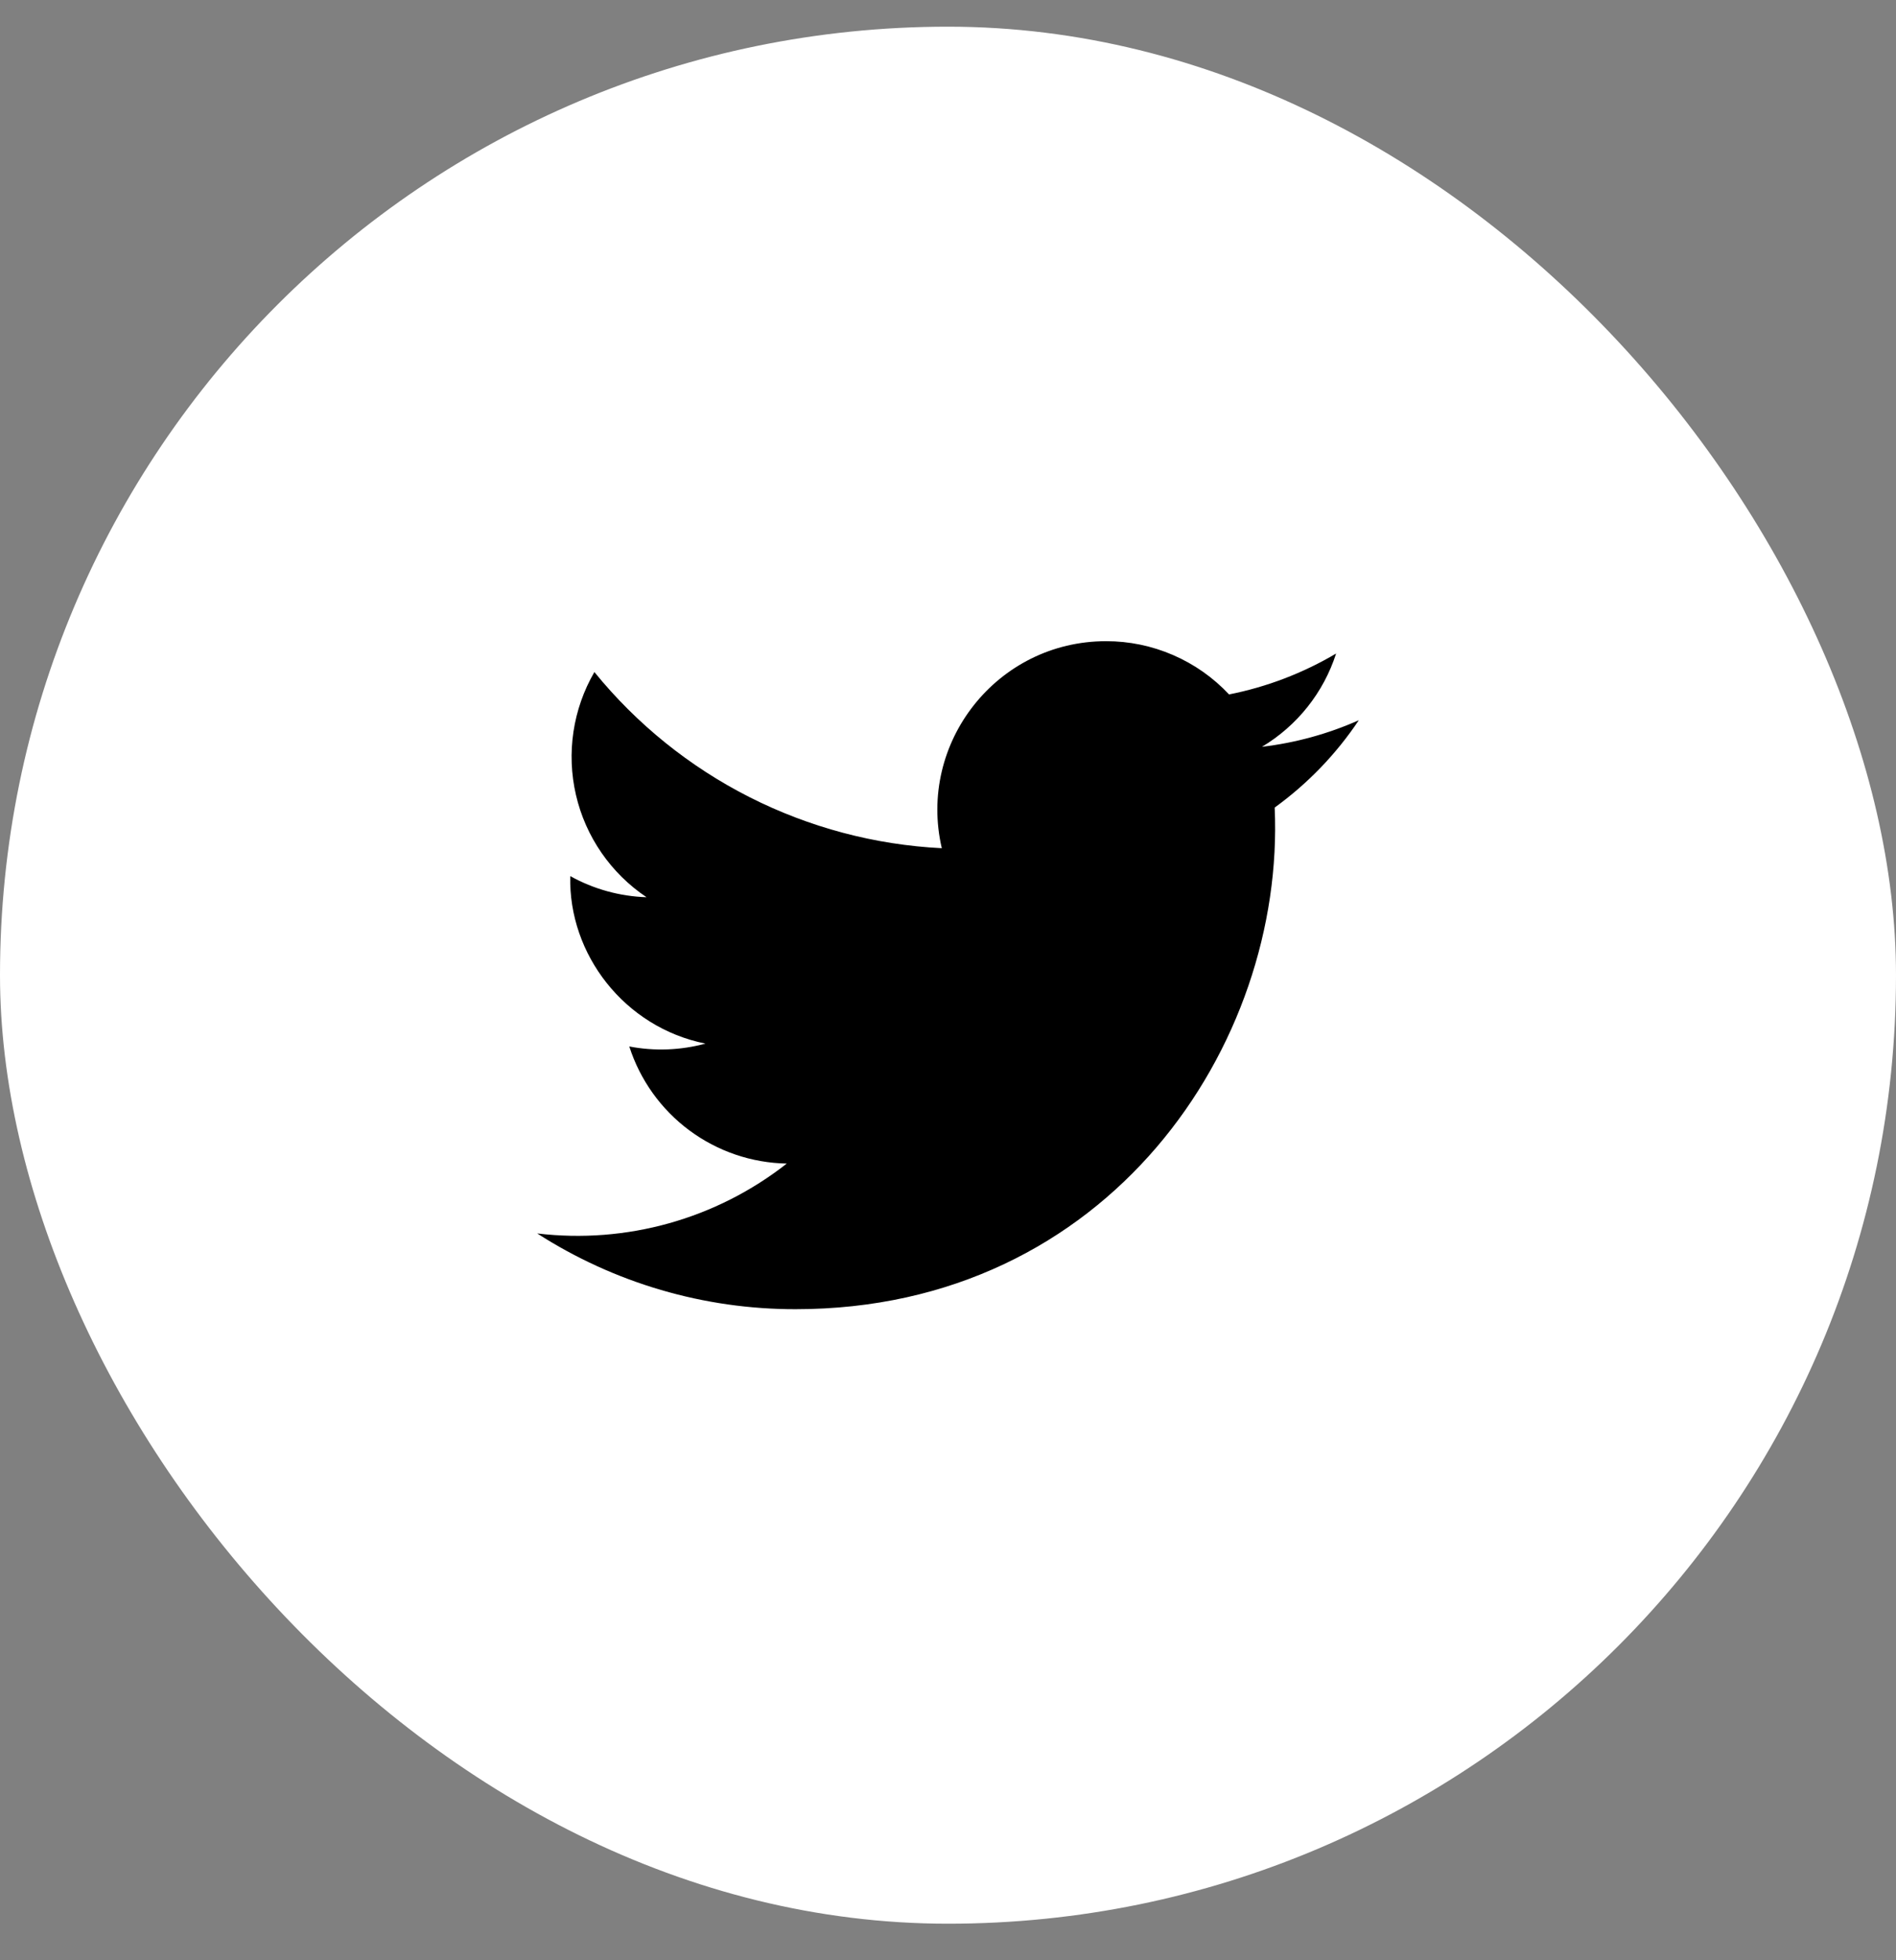 <svg width="30" height="31" viewBox="0 0 30 31" fill="none" xmlns="http://www.w3.org/2000/svg">
<rect x="0" y="0" width="30" height="31" fill="#808080" stroke="none"/>
<rect y="0.422" width="30" height="30" rx="15" fill="white"/>
<g clip-path="url(#clip0_392_6670)">
<path d="M21.5 11.39C21.013 11.606 20.497 11.748 19.968 11.81C20.525 11.477 20.942 10.953 21.141 10.335C20.617 10.645 20.044 10.864 19.447 10.982C19.198 10.716 18.896 10.504 18.561 10.359C18.226 10.214 17.865 10.139 17.5 10.14C15.778 10.14 14.513 11.746 14.902 13.414C13.842 13.361 12.804 13.085 11.857 12.605C10.91 12.125 10.075 11.452 9.405 10.628C9.064 11.215 8.96 11.91 9.113 12.571C9.266 13.233 9.666 13.811 10.23 14.189C9.807 14.175 9.393 14.061 9.023 13.855C8.993 15.091 9.879 16.246 11.162 16.504C10.769 16.61 10.357 16.626 9.957 16.549C10.127 17.079 10.459 17.543 10.906 17.875C11.353 18.207 11.892 18.391 12.449 18.401C11.331 19.278 9.911 19.675 8.5 19.506C9.72 20.29 11.139 20.706 12.588 20.704C17.54 20.704 20.338 16.522 20.169 12.771C20.691 12.393 21.142 11.926 21.5 11.39Z" fill="black"/>
</g>
<defs>
<clipPath id="clip0_392_6670">
<rect width="13" height="13" fill="white" transform="translate(8.5 8.922)"/>
</clipPath>
</defs>
</svg>
